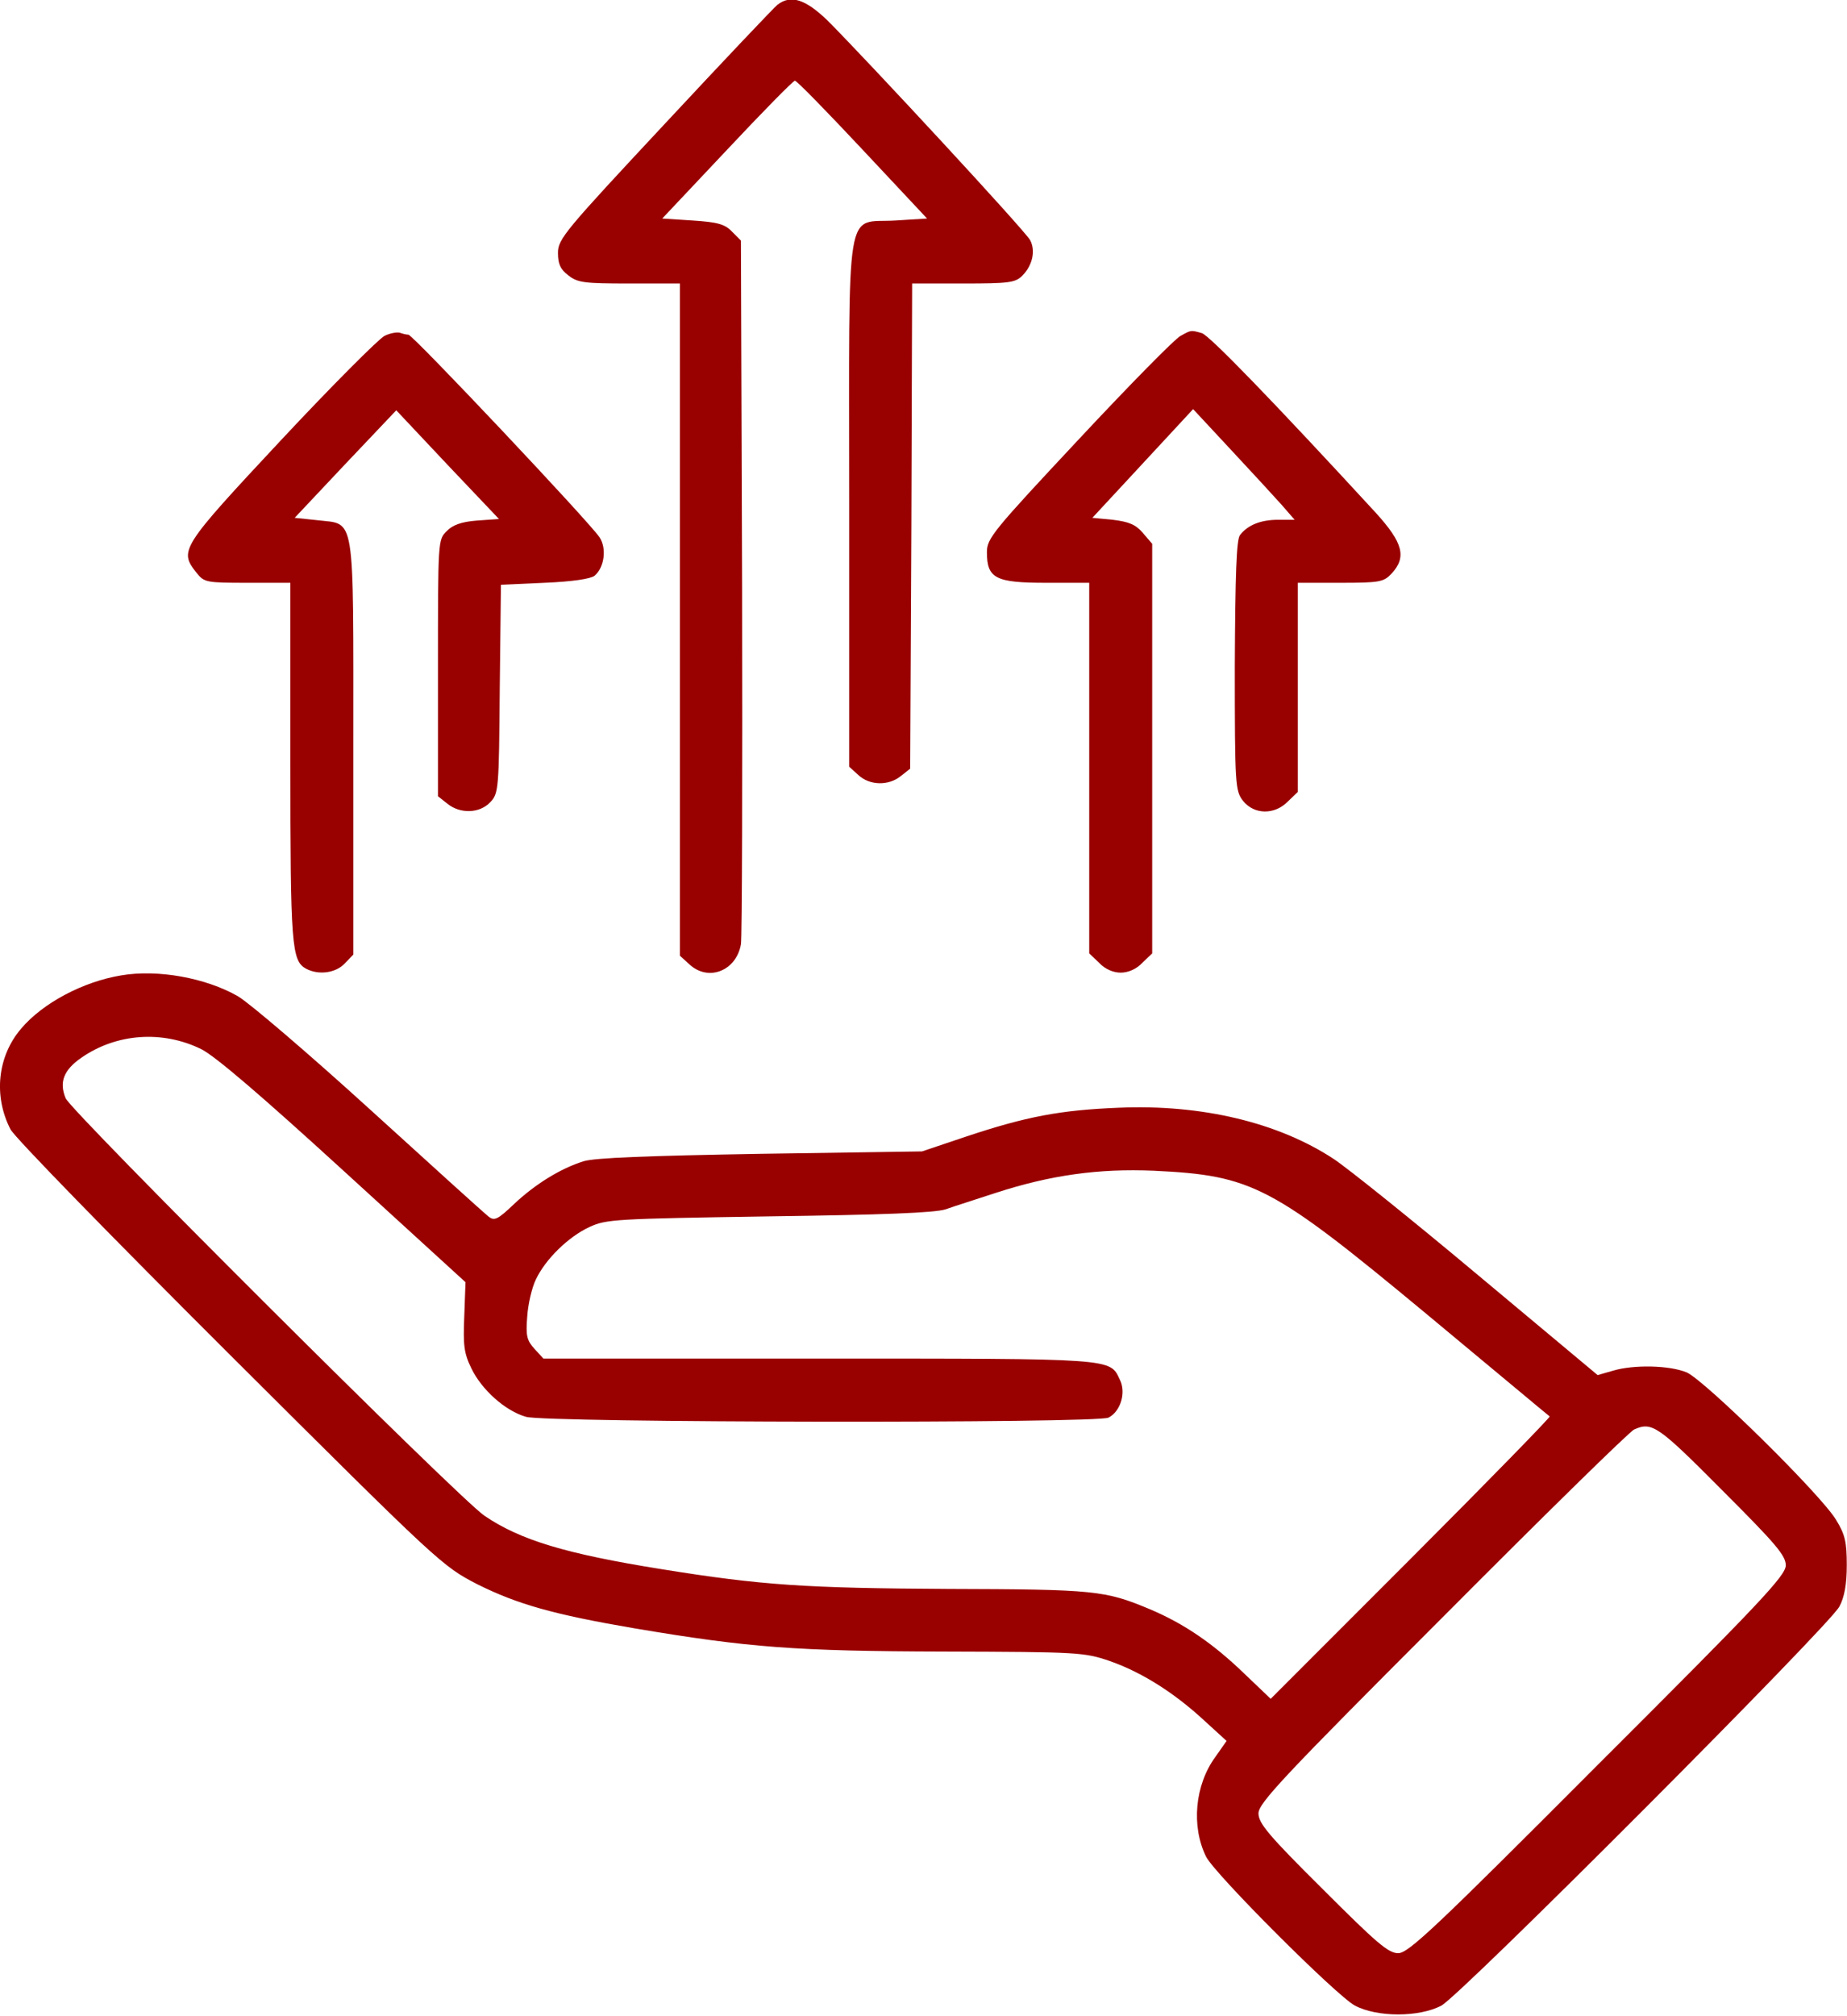 <svg width="33" height="36" viewBox="0 0 33 36" fill="none" xmlns="http://www.w3.org/2000/svg">
<path d="M13.892 0.084C13.829 0.134 12.922 1.09 11.874 2.215C10.095 4.12 9.969 4.268 9.969 4.514C9.969 4.711 10.011 4.809 10.152 4.915C10.32 5.048 10.433 5.062 11.241 5.062H12.148V11.06V17.065L12.31 17.212C12.648 17.536 13.154 17.339 13.238 16.861C13.259 16.734 13.266 13.851 13.259 10.462L13.238 4.296L13.077 4.134C12.95 4.001 12.816 3.966 12.373 3.937L11.832 3.902L12.992 2.672C13.625 1.997 14.173 1.441 14.202 1.441C14.237 1.441 14.778 1.997 15.411 2.672L16.564 3.902L16.002 3.937C15.088 3.994 15.172 3.487 15.172 8.993V13.69L15.334 13.837C15.537 14.027 15.875 14.034 16.093 13.858L16.262 13.725L16.283 9.394L16.297 5.062H17.211C18.027 5.062 18.139 5.048 18.266 4.922C18.448 4.739 18.505 4.479 18.406 4.289C18.322 4.127 15.495 1.076 14.785 0.366C14.391 -0.014 14.131 -0.099 13.892 0.084Z" fill="#990000"/>
<path d="M6.869 5.998C6.77 6.047 5.933 6.883 5.019 7.861C3.226 9.78 3.198 9.83 3.508 10.223C3.648 10.399 3.676 10.406 4.422 10.406H5.188V13.598C5.188 16.882 5.209 17.156 5.469 17.297C5.694 17.416 5.997 17.374 6.158 17.205L6.313 17.044V13.345C6.313 9.084 6.355 9.373 5.666 9.288L5.265 9.246L6.172 8.283L7.08 7.326L7.994 8.297L8.915 9.267L8.521 9.295C8.247 9.316 8.085 9.373 7.98 9.485C7.825 9.633 7.825 9.661 7.825 11.925V14.217L7.994 14.351C8.219 14.534 8.57 14.527 8.76 14.323C8.908 14.168 8.915 14.098 8.929 12.305L8.95 10.441L9.73 10.406C10.229 10.385 10.553 10.336 10.623 10.28C10.799 10.132 10.841 9.794 10.715 9.598C10.553 9.344 7.375 5.976 7.297 5.976C7.269 5.976 7.199 5.962 7.143 5.941C7.094 5.927 6.967 5.948 6.869 5.998Z" fill="#990000"/>
<path d="M21.092 5.998C21.001 6.04 20.185 6.869 19.278 7.84C17.745 9.478 17.633 9.612 17.633 9.858C17.633 10.329 17.788 10.406 18.688 10.406H19.461V13.711V17.023L19.637 17.191C19.742 17.304 19.89 17.367 20.023 17.367C20.157 17.367 20.305 17.304 20.41 17.191L20.586 17.023V13.366V9.71L20.417 9.513C20.291 9.366 20.171 9.316 19.883 9.281L19.517 9.246L20.417 8.276L21.317 7.305L21.992 8.03C22.365 8.43 22.773 8.873 22.899 9.014L23.131 9.281H22.836C22.527 9.281 22.294 9.373 22.154 9.555C22.091 9.64 22.07 10.251 22.062 11.89C22.062 14.034 22.07 14.119 22.21 14.301C22.407 14.547 22.773 14.555 23.012 14.309L23.188 14.14V12.269V10.406H23.947C24.65 10.406 24.72 10.392 24.861 10.244C25.135 9.949 25.072 9.696 24.58 9.155C22.78 7.2 21.605 5.983 21.472 5.948C21.275 5.892 21.282 5.892 21.092 5.998Z" fill="#990000"/>
<path d="M2.164 17.416C1.482 17.529 0.765 17.909 0.378 18.366C-0.044 18.858 -0.121 19.568 0.188 20.166C0.266 20.313 1.988 22.078 4.112 24.194C7.86 27.928 7.902 27.963 8.527 28.287C9.245 28.645 9.892 28.828 11.333 29.074C13.379 29.419 14.216 29.482 16.86 29.489C19.271 29.496 19.37 29.503 19.827 29.658C20.389 29.855 20.966 30.213 21.514 30.719L21.915 31.085L21.718 31.366C21.345 31.873 21.282 32.611 21.549 33.152C21.704 33.462 23.877 35.634 24.207 35.81C24.601 36.021 25.36 36.021 25.754 35.81C26.106 35.62 32.687 29.025 32.863 28.687C32.954 28.519 32.996 28.287 32.996 27.949C32.996 27.541 32.968 27.401 32.806 27.14C32.546 26.698 30.458 24.644 30.134 24.504C29.825 24.377 29.185 24.363 28.813 24.476L28.545 24.553L26.415 22.774C25.241 21.79 24.074 20.855 23.828 20.693C22.843 20.046 21.479 19.715 19.988 19.779C18.948 19.821 18.343 19.933 17.246 20.299L16.473 20.559L13.59 20.602C11.586 20.637 10.623 20.672 10.426 20.735C10.018 20.862 9.561 21.143 9.181 21.502C8.886 21.783 8.83 21.804 8.724 21.719C8.654 21.663 7.705 20.805 6.608 19.807C5.518 18.816 4.456 17.909 4.252 17.789C3.676 17.459 2.818 17.304 2.164 17.416ZM3.592 18.731C3.838 18.851 4.667 19.561 6.137 20.904L8.317 22.894L8.295 23.505C8.274 24.019 8.288 24.159 8.422 24.433C8.605 24.813 9.027 25.193 9.399 25.298C9.744 25.404 19.616 25.418 19.806 25.312C20.024 25.2 20.122 24.862 20.009 24.637C19.827 24.251 19.953 24.258 14.638 24.258H9.709L9.554 24.089C9.413 23.934 9.392 23.857 9.42 23.505C9.435 23.28 9.505 22.985 9.575 22.844C9.744 22.486 10.152 22.085 10.531 21.909C10.834 21.769 10.988 21.762 13.731 21.719C15.777 21.691 16.698 21.656 16.895 21.593C17.049 21.537 17.457 21.41 17.795 21.298C18.772 20.981 19.63 20.862 20.614 20.904C22.379 20.988 22.716 21.164 25.48 23.456C26.675 24.448 27.666 25.277 27.688 25.291C27.702 25.305 26.591 26.444 25.213 27.823L22.703 30.333L22.224 29.876C21.676 29.348 21.156 28.99 20.537 28.73C19.742 28.399 19.567 28.378 16.93 28.371C14.413 28.357 13.618 28.308 11.825 28.019C10.11 27.745 9.294 27.499 8.654 27.063C8.197 26.754 1.278 19.856 1.173 19.61C1.053 19.322 1.138 19.104 1.454 18.886C2.08 18.45 2.902 18.394 3.592 18.731ZM30.76 26.599C31.724 27.562 31.906 27.773 31.906 27.949C31.906 28.132 31.463 28.603 28.545 31.514C25.634 34.432 25.163 34.875 24.981 34.875C24.805 34.875 24.594 34.692 23.631 33.729C22.667 32.773 22.485 32.555 22.485 32.379C22.485 32.196 22.927 31.725 25.775 28.877C27.582 27.063 29.122 25.552 29.199 25.523C29.516 25.383 29.621 25.453 30.76 26.599Z" fill="#990000"/>
</svg>

